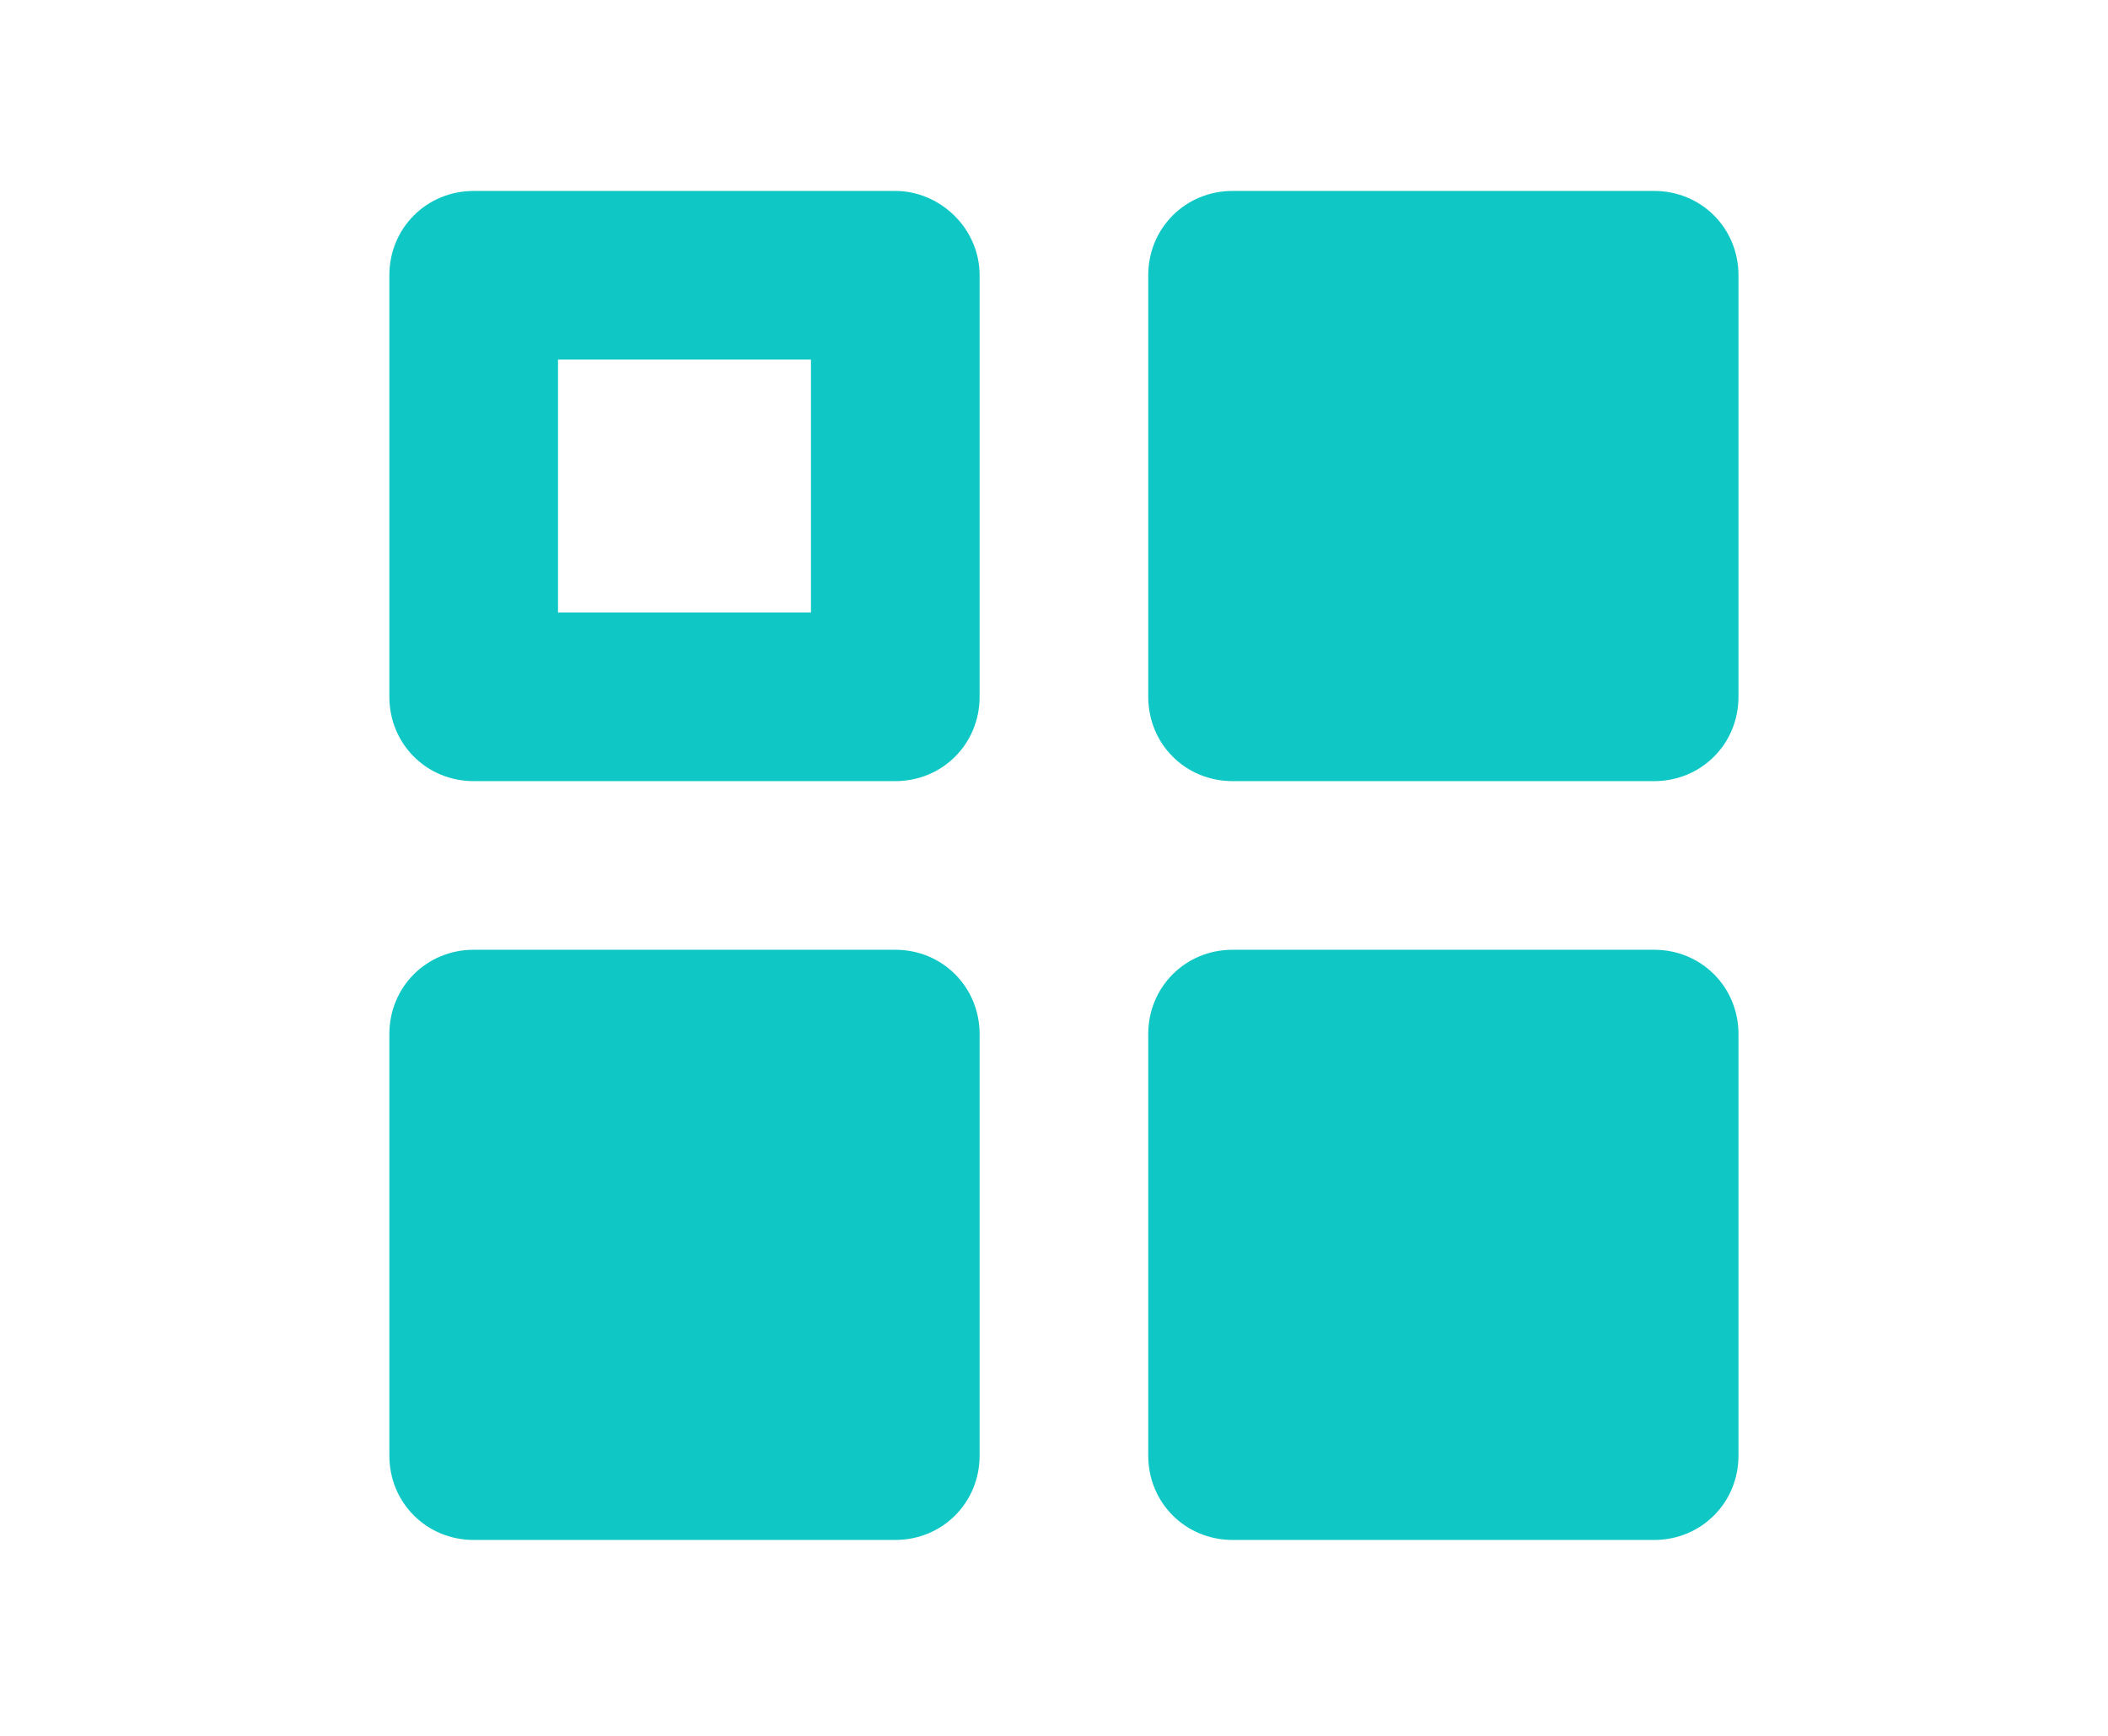 <?xml version="1.0" encoding="utf-8"?>
<!-- Generator: Adobe Illustrator 18.1.0, SVG Export Plug-In . SVG Version: 6.00 Build 0)  -->
<svg version="1.1" id="Layer_1" xmlns="http://www.w3.org/2000/svg" xmlns:xlink="http://www.w3.org/1999/xlink" x="0px" y="0px"
	 width="85px" height="70px" viewBox="0 0 85 70" enable-background="new 0 0 85 70" xml:space="preserve">
<g>
	<g>
		<path fill="#0FC8C6" d="M32.7,14.5v10.2H22.5V14.5H32.7L32.7,14.5z M36.1,7.7h-17c-1.9,0-3.4,1.5-3.4,3.4v17
			c0,1.9,1.5,3.4,3.4,3.4h17c1.9,0,3.4-1.5,3.4-3.4v-17C39.5,9.2,37.9,7.7,36.1,7.7L36.1,7.7z"/>
		<path fill="#0FC8C6" d="M70.1,28.1c0,1.9-1.5,3.4-3.4,3.4h-17c-1.9,0-3.4-1.5-3.4-3.4v-17c0-1.9,1.5-3.4,3.4-3.4h17
			c1.9,0,3.4,1.5,3.4,3.4V28.1z"/>
		<path fill="#0FC8C6" d="M39.5,58.7c0,1.9-1.5,3.4-3.4,3.4h-17c-1.9,0-3.4-1.5-3.4-3.4v-17c0-1.9,1.5-3.4,3.4-3.4h17
			c1.9,0,3.4,1.5,3.4,3.4V58.7z"/>
		<path fill="#0FC8C6" d="M70.1,58.7c0,1.9-1.5,3.4-3.4,3.4h-17c-1.9,0-3.4-1.5-3.4-3.4v-17c0-1.9,1.5-3.4,3.4-3.4h17
			c1.9,0,3.4,1.5,3.4,3.4V58.7z"/>
	</g>
</g>
</svg>
